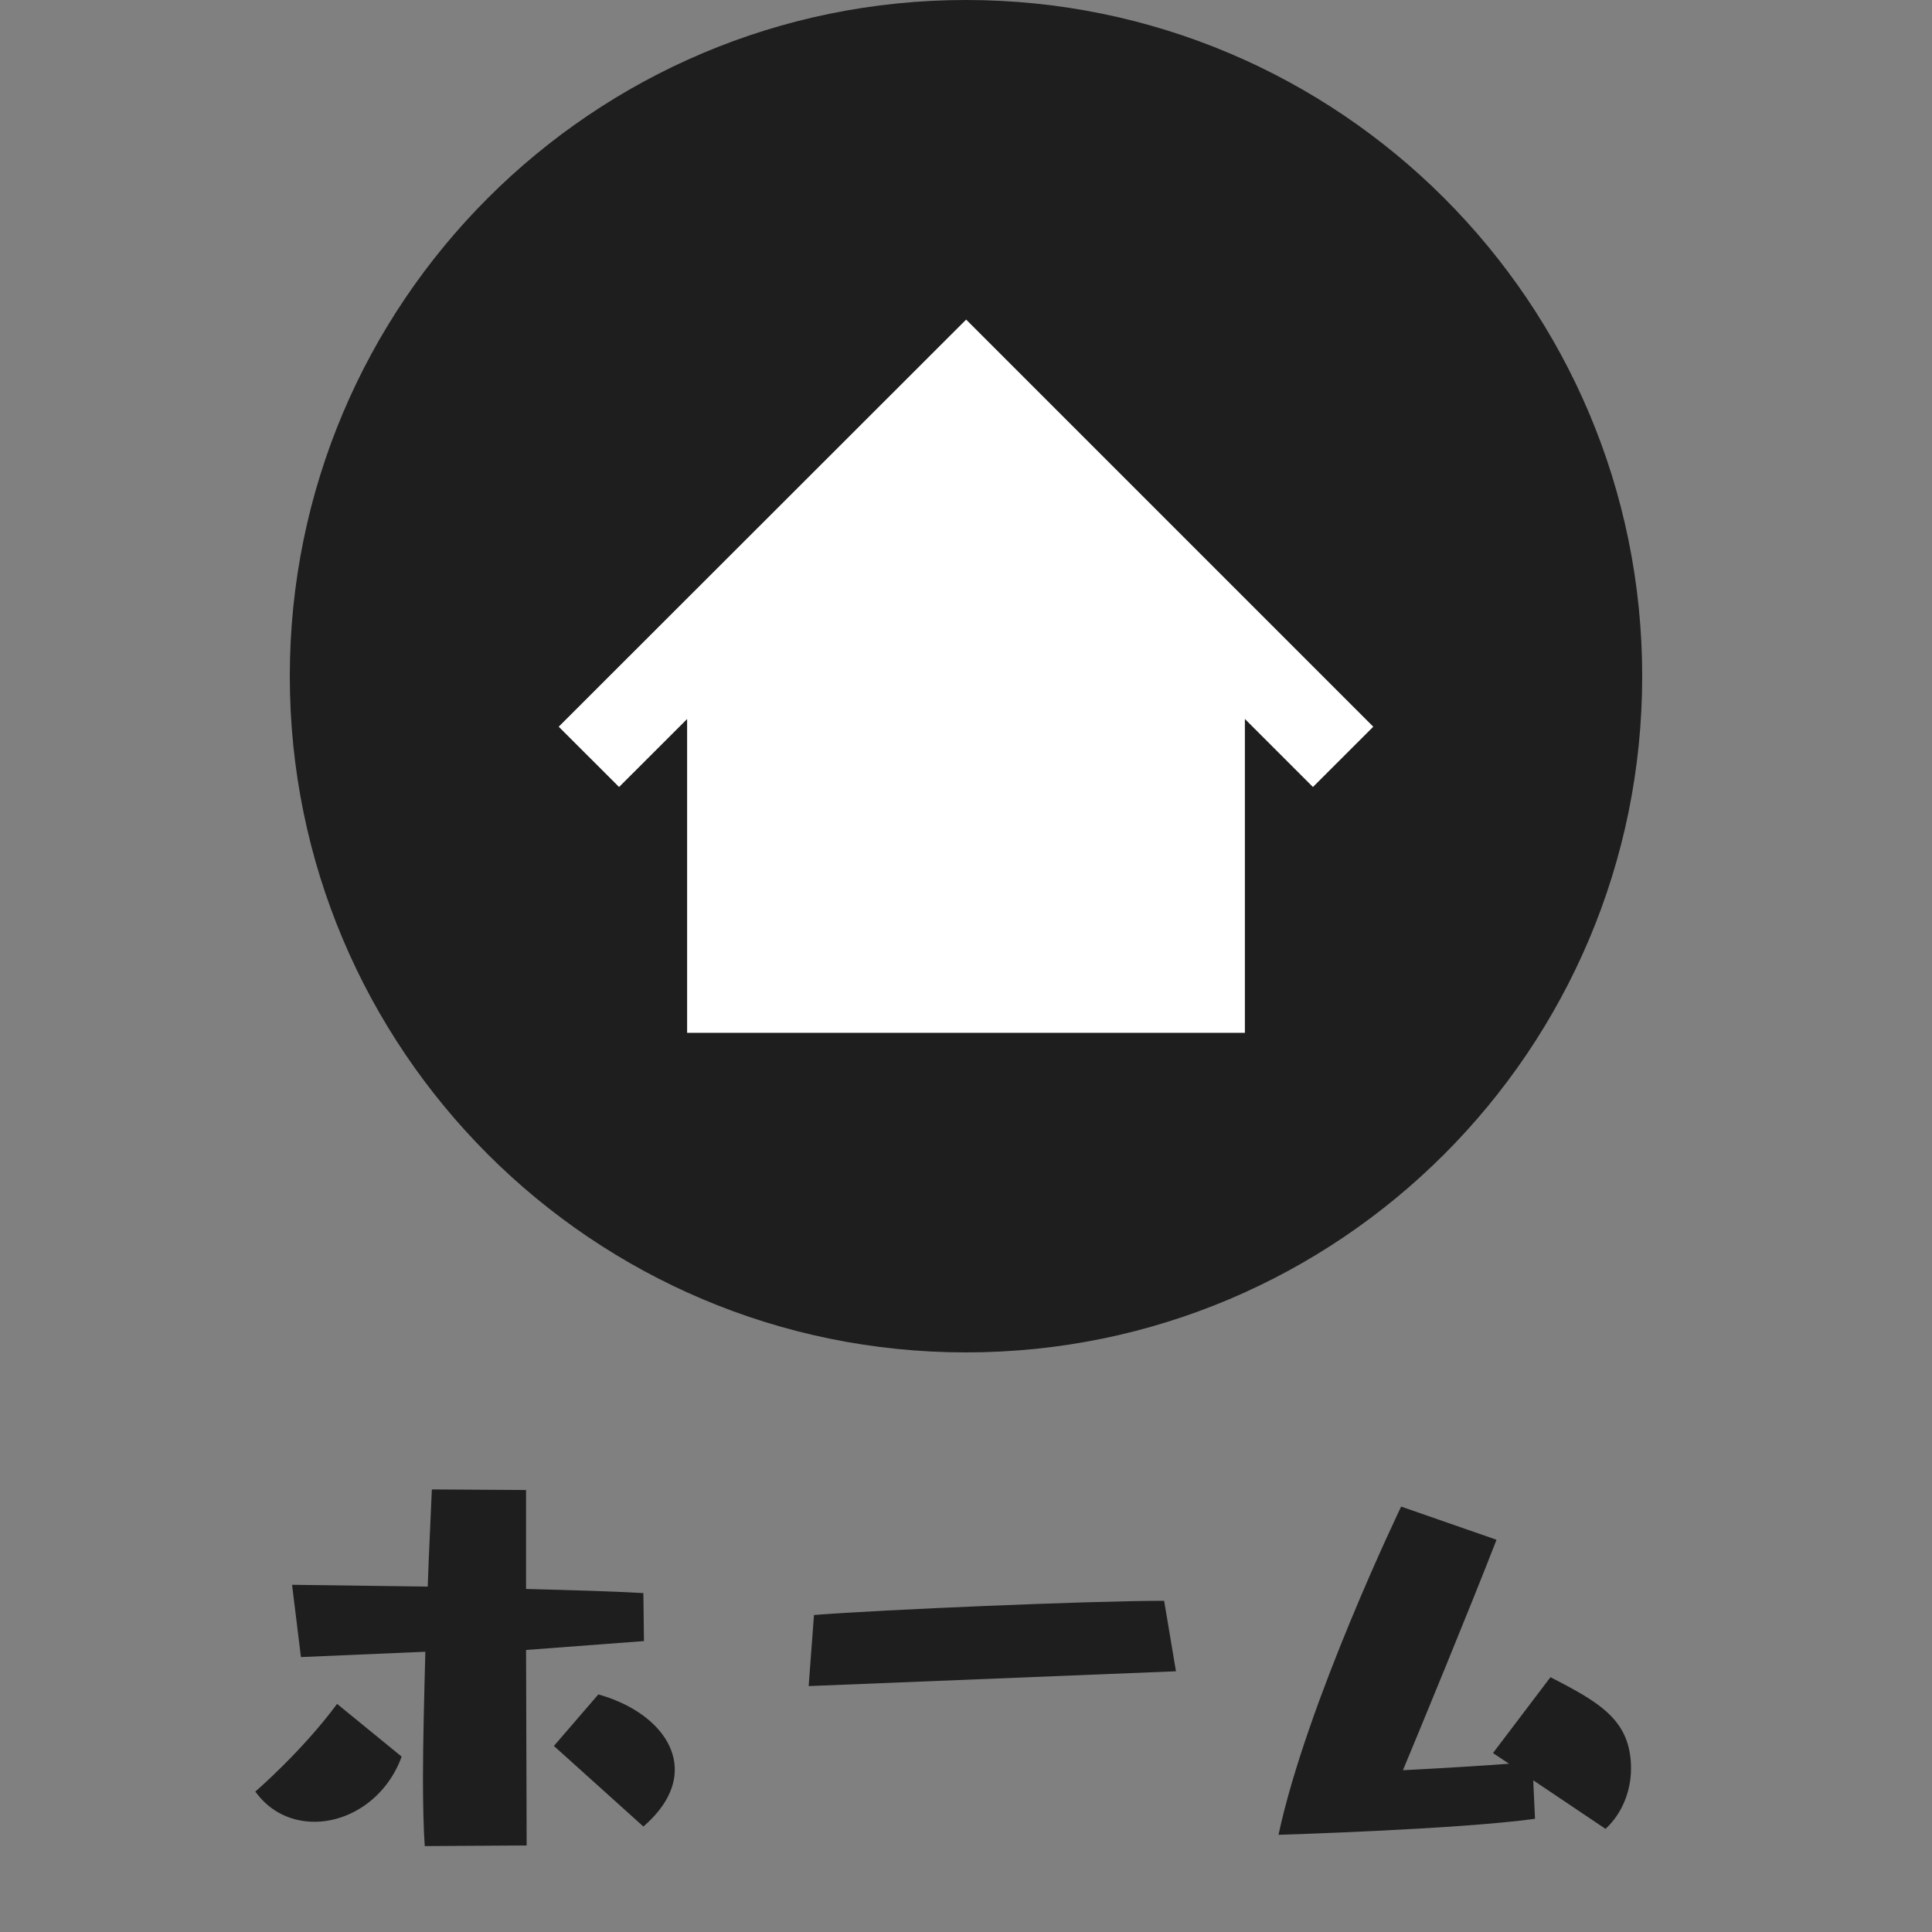 <?xml version="1.0" encoding="iso-8859-1"?>
<!-- Generator: Adobe Illustrator 12.0.0, SVG Export Plug-In . SVG Version: 6.00 Build 51448)  -->
<!DOCTYPE svg PUBLIC "-//W3C//DTD SVG 1.1//EN" "http://www.w3.org/Graphics/SVG/1.1/DTD/svg11.dtd">
<svg  version="1.1" id="&#x30EC;&#x30A4;&#x30E4;&#x30FC;_1" xmlns="http://www.w3.org/2000/svg" xmlns:xlink="http://www.w3.org/1999/xlink" width="100" height="100"
	 viewBox="0 0 100 100" style="overflow:visible;enable-background:new 0 0 100 100;" xml:space="preserve">
<rect x="0" y="0" width="100" height="100" fill="#808080" stroke="none"/>
<g>
	<g>
		<g>
			<path style="fill:#1E1E1E;" d="M49.999,0C30.67,0,15,15.671,15,35.001C15,54.329,30.67,70,49.999,70
				C69.329,70,85,54.329,85,35.001C85,15.671,69.329,0,49.999,0z"/>
		</g>
	</g>
	<g>
		<path style="fill:#FFFFFF;" d="M50.008,16.542L28.919,37.614l3.124,3.121l3.522-3.519v16.242h28.87V37.213l3.523,3.522
			l3.122-3.121L50.008,16.542z"/>
	</g>
</g>
<g>
	<path style="fill:#1E1E1E;" d="M20.789,90.922c-0.767,2.116-2.667,3.373-4.507,3.373c-1.135,0-2.27-0.46-3.067-1.563
		c0,0,2.423-2.086,4.232-4.539L20.789,90.922z M21.985,95.553c-0.062-0.89-0.092-2.086-0.092-3.496c0-1.932,0.062-4.231,0.123-6.563
		l-6.439,0.276l-0.46-3.741l7.022,0.092c0.061-1.81,0.153-3.526,0.214-5.029l4.876,0.031v5.121c2.331,0.061,4.508,0.122,6.072,0.214
		l0.03,2.484l-6.102,0.46l0.031,10.119L21.985,95.553z M28.67,90.37l2.3-2.668c2.3,0.644,3.956,2.146,3.956,3.895
		c0,0.95-0.491,1.963-1.625,2.943L28.67,90.37z"/>
	<path style="fill:#1E1E1E;" d="M41.856,87.272l0.276-3.68c3.496-0.275,14.259-0.735,18.123-0.735l0.613,3.648L41.856,87.272z"/>
	<path style="fill:#1E1E1E;" d="M79.36,92.148l0.092,1.993c-4.017,0.552-13.277,0.828-13.277,0.828
		c1.472-6.869,6.348-16.988,6.348-16.988l4.937,1.717c-1.38,3.558-4.14,10.242-4.845,11.929c2.33-0.122,4.293-0.245,5.489-0.337
		l-0.828-0.552l2.975-3.926c2.575,1.319,4.17,2.239,4.17,4.723c0,1.135-0.43,2.3-1.318,3.128L79.36,92.148z"/>
</g>
</svg>
